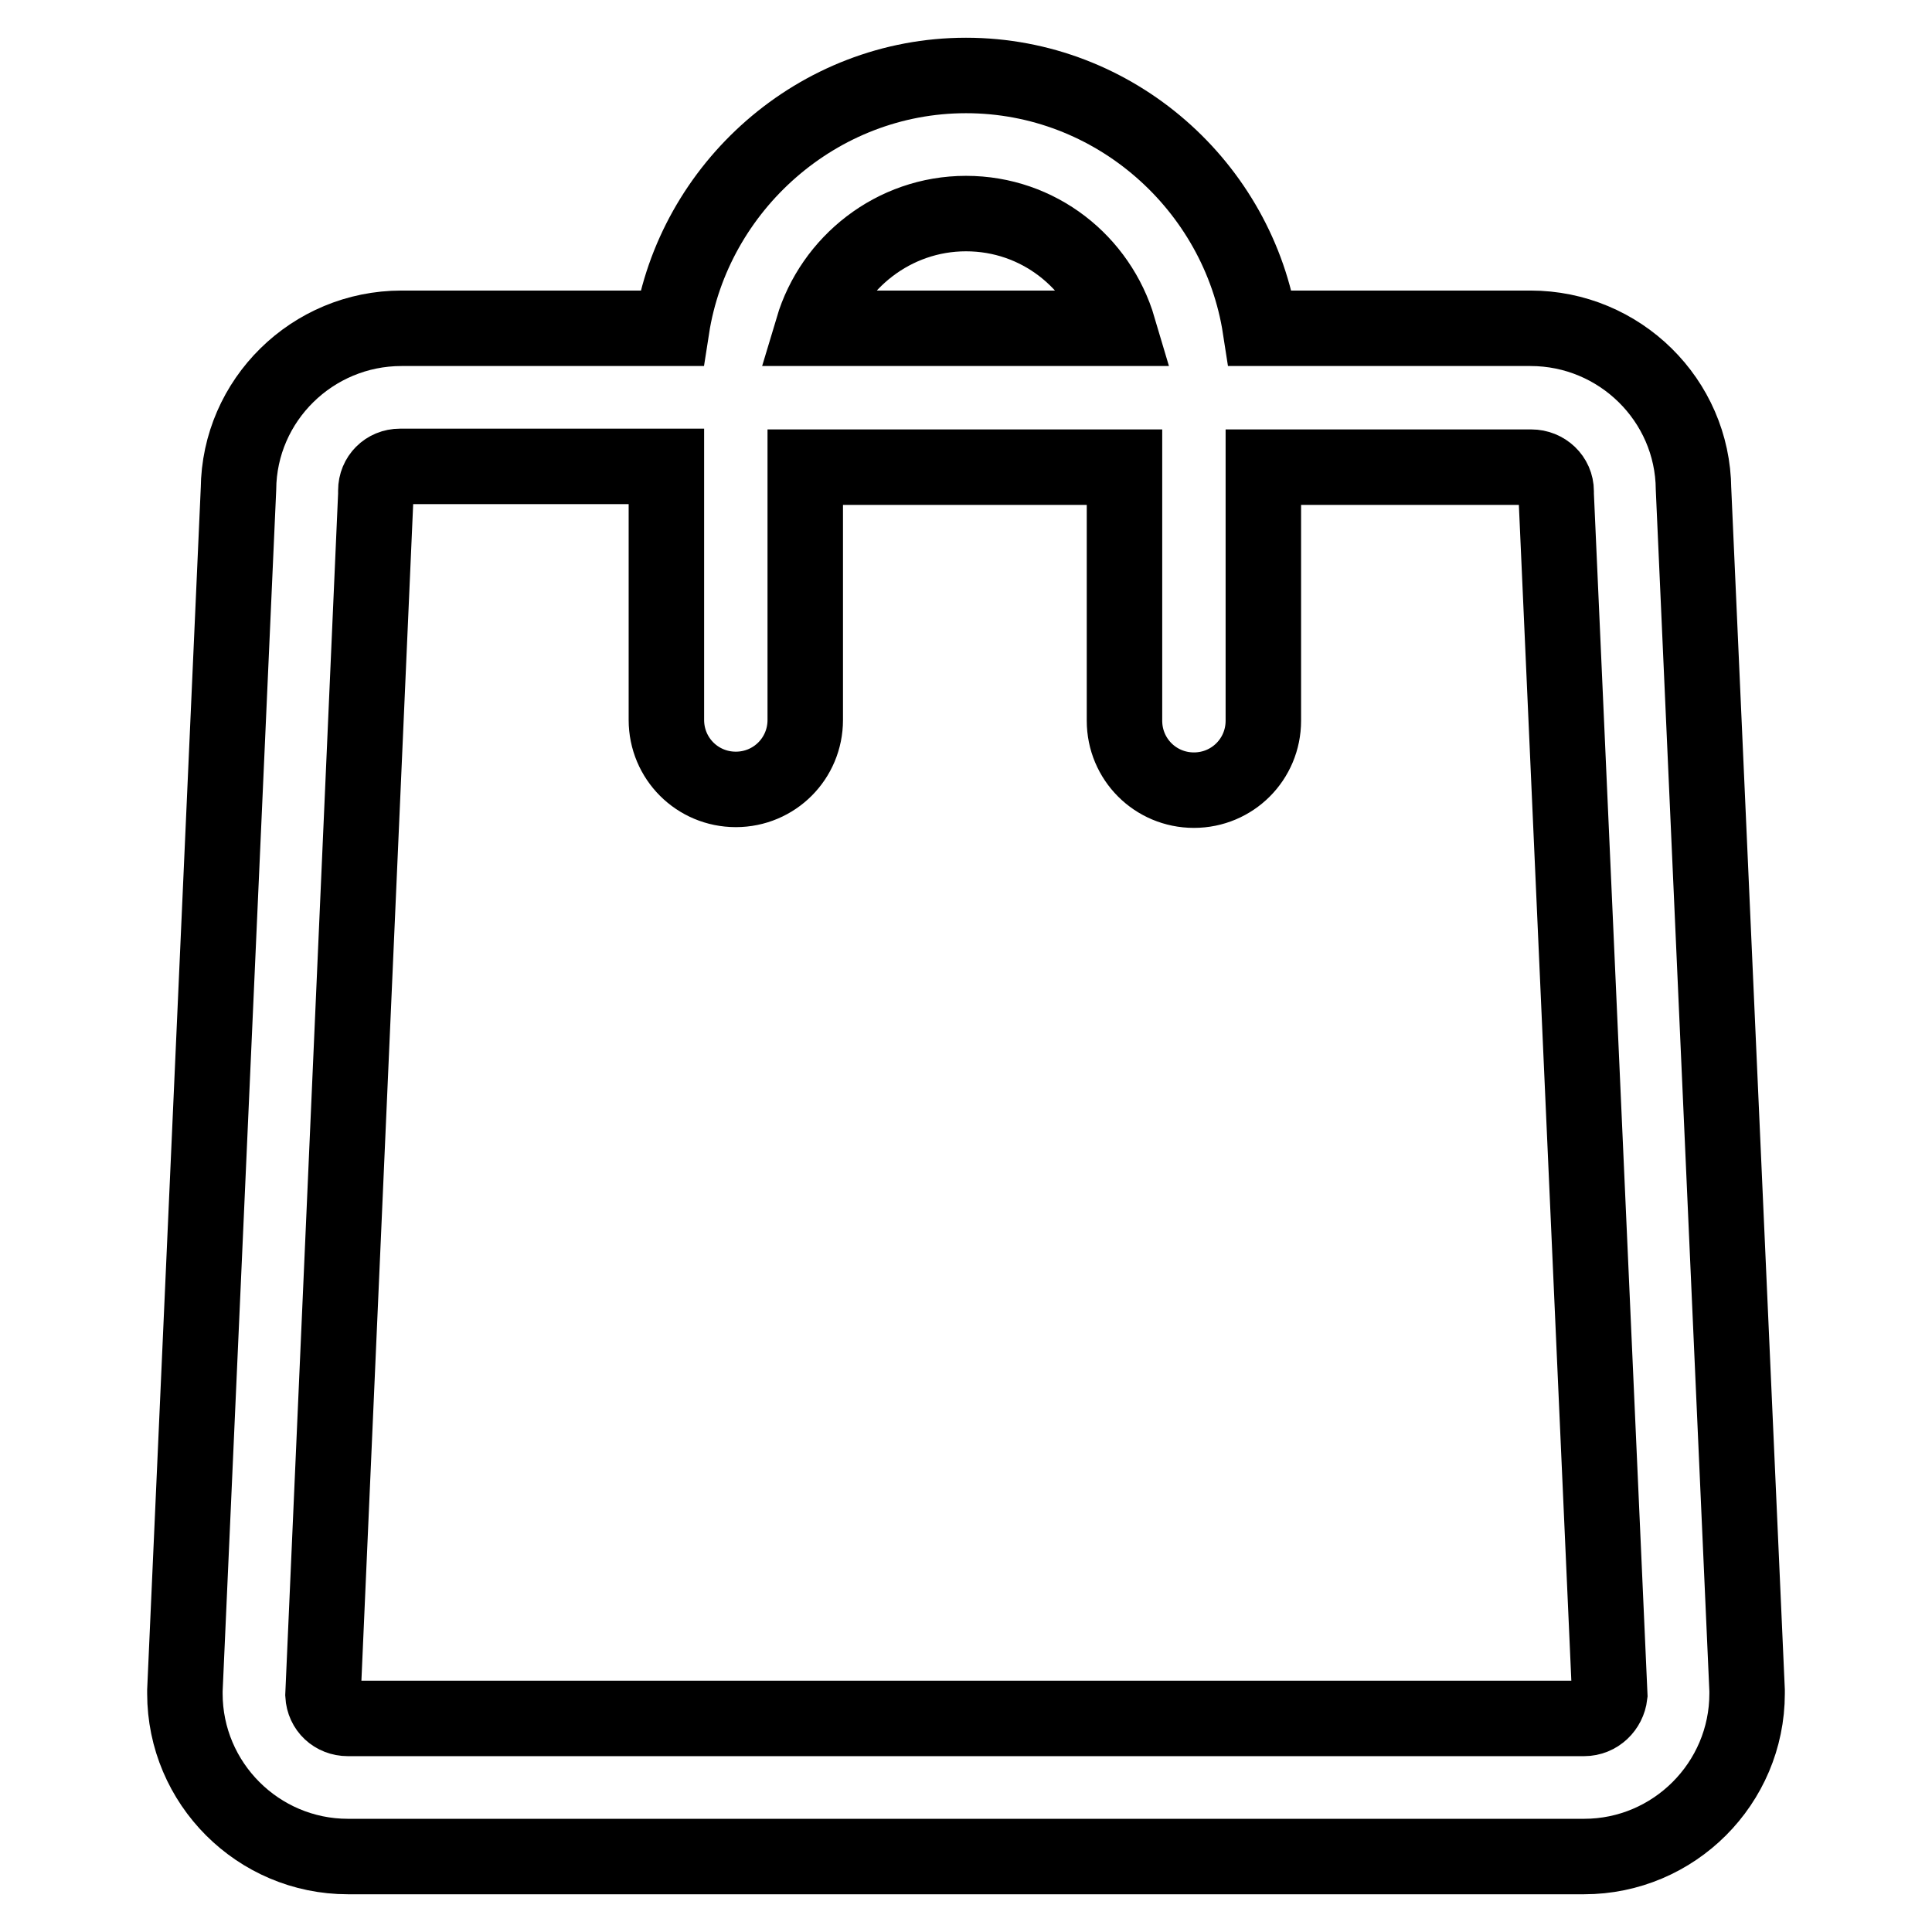 <?xml version="1.0" encoding="utf-8"?>
<!-- Svg Vector Icons : http://www.onlinewebfonts.com/icon -->
<!DOCTYPE svg PUBLIC "-//W3C//DTD SVG 1.1//EN" "http://www.w3.org/Graphics/SVG/1.1/DTD/svg11.dtd">
<svg version="1.1" xmlns="http://www.w3.org/2000/svg" xmlns:xlink="http://www.w3.org/1999/xlink" x="0px" y="0px" viewBox="0 0 256 256" enable-background="new 0 0 256 256" xml:space="preserve">
<g> <path stroke-width="10" fill-opacity="0" stroke="#000000"  d="M231.5,224l-7.1-159.2c-0.1-11.8-9.8-21.3-21.6-21.3H167C164.1,24.7,147.7,10,128,10 c-19.7,0-36.1,14.8-39,33.5H53.2c-11.8,0-21.5,9.5-21.6,21.3L24.5,224v0.4c0,11.9,9.7,21.6,21.6,21.6h163.8 c11.9,0,21.6-9.7,21.6-21.6C231.5,224.3,231.5,224.2,231.5,224L231.5,224z M128,28.3c9.6,0,17.6,6.4,20.2,15.2h-40.5 C110.3,34.8,118.4,28.3,128,28.3z M209.9,227.7H46.1c-1.8,0-3.2-1.3-3.3-3.1l7-159.1V65c0-1.8,1.4-3.2,3.2-3.2h35.3v33.6 c0,5.1,4.1,9.2,9.2,9.2s9.2-4.1,9.2-9.2V61.9H149v33.6c0,5.1,4.1,9.2,9.2,9.2s9.2-4.1,9.2-9.2V61.9h35.5c1.8,0,3.3,1.4,3.3,3.2v0.4 l7.1,159.1C213.1,226.3,211.7,227.7,209.9,227.7z"/></g>
</svg>